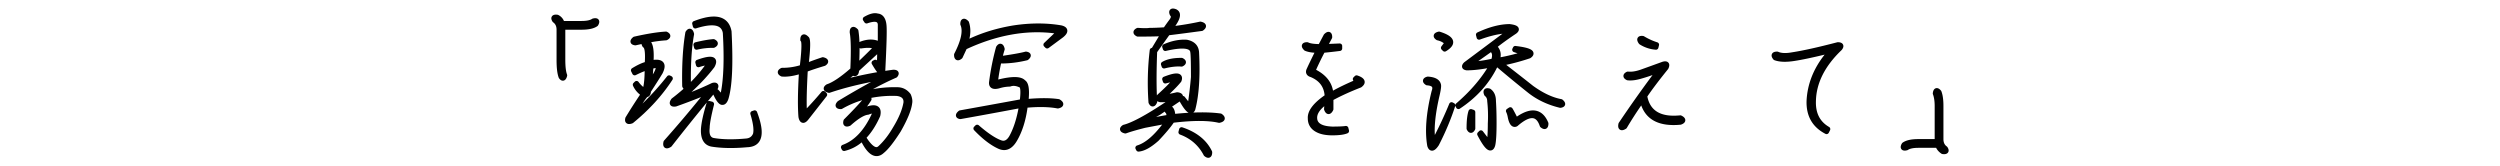 <svg xmlns="http://www.w3.org/2000/svg" viewBox="0 0 250 16.632"><path d="M59.283 1.854a.25.25 0 00-.078.035c-.207.138-.56.208-1.049.208h-1.762a1.169 1.169 0 00-.564-.599.23.23 0 00-.081-.024c-.106-.014-.424-.053-.563.173-.089.144-.064.321.074.526a.24.24 0 00.063.064c.224.161.333.4.333.734v3c0 .83.066 1.411.229 1.826.121.181.254.272.397.272.02 0 .04-.002.06-.005.263-.045.34-.354.369-.47a.25.25 0 00-.009-.148c-.114-.303-.171-.799-.171-1.475v-3h1.625c.727 0 1.245-.118 1.583-.359a.251.251 0 00.072-.08c.051-.089.205-.359.046-.57-.161-.21-.472-.132-.574-.108zM69.414 4.783a.249.249 0 00.304.182 6.728 6.728 0 011.627-.18.256.256 0 00.112-.026c.216-.108.326-.247.326-.411s-.109-.303-.326-.411a.25.25 0 00-.133-.025c-.512.043-1.114.15-1.79.319a.25.25 0 00-.182.303l.062.249zM67.273 7.781a.255.255 0 00-.129-.158l-.125-.063a.251.251 0 00-.308.069 28.152 28.152 0 01-2.458 2.73c.167-.264.324-.483.47-.654.147-.037.346-.158.37-.531.524-.807.909-1.415 1.154-1.824l.009-.017c.243-.487.27-.843.082-1.09-.21-.276-.608-.297-.975-.256.041-.879-.038-1.446-.247-1.768a13.343 13.343 0 011.493-.186.26.26 0 00.098-.026c.216-.108.326-.247.326-.411s-.109-.303-.326-.411a.231.231 0 00-.125-.026c-.803.042-1.869.212-3.167.506a.231.231 0 00-.105.052c-.08.066-.322.268-.25.52.045.161.193.26.438.295a.246.246 0 00.09-.004l.564-.123a.829.829 0 00.101.253.246.246 0 00.103.099c.009.006.204.163.126 1.456-.364.108-.781.309-1.269.608a.25.25 0 00-.093.325l.125.25a.25.25 0 00.335.112c.408-.204.691-.324.886-.394-.011.686-.057 1.216-.139 1.583a2.842 2.842 0 01-.471-.5.253.253 0 00-.183-.1.259.259 0 00-.194.073l-.125.125a.25.25 0 00-.052.278c.154.346.389.646.701.896a61.212 61.212 0 00-1.437 2.249.266.266 0 00-.026.06c-.066.232-.037.408.088.523a.406.406 0 00.285.102.957.957 0 00.331-.072.244.244 0 00.07-.04c1.597-1.303 2.917-2.752 3.927-4.308a.252.252 0 00.032-.202zm-1.986-.342l.044-.589c.147-.039.217-.039.234-.049.001.05-.023.215-.278.638z"/><path d="M75.39 11.047l-.188.063a.25.25 0 00-.16.31c.276.909.36 1.577.261 1.951-.13.293-.344.445-.67.478-1.305.122-2.418.102-3.286-.055-.131-.036-.48-.131-.378-1.009 0-.395.145-1.174.43-2.314a.25.25 0 00-.182-.303l-.25-.063a.25.25 0 00-.199.035l.566-.683c.33.731.621 1.062.932 1.031.359-.01.512-.418.567-.566.387-1.248.493-3.463.323-6.774 0-.011-.002-.022-.004-.033-.109-.584-.38-1-.804-1.236-.651-.363-1.622-.285-2.969.236a.248.248 0 00-.152.293l.063.25a.254.254 0 00.121.158.244.244 0 00.197.02c1.091-.346 1.886-.396 2.302-.139.205.126.328.332.373.603.147 2.544.08 4.545-.2 5.959l-.239-.266a.253.253 0 00-.094-.065c.074-.142.147-.351.025-.52-.156-.214-.456-.141-.552-.115a.274.274 0 00-.048.017 32.09 32.09 0 01-2.021.886c.916-.85 1.679-1.676 2.285-2.476.078-.141.315-.568.066-.859-.243-.282-.782-.245-1.808.128a.25.25 0 00-.157.295l.063.25a.253.253 0 00.322.177c.228-.076.411-.124.558-.151a13.096 13.096 0 01-1.394 1.631c-.021-1.879.085-3.471.315-4.735a.27.27 0 00-.003-.106c-.029-.116-.106-.424-.369-.47-.17-.032-.32.061-.457.267a.242.242 0 00-.039.097c-.251 1.469-.358 3.272-.316 5.359.001.037.01.074.026.107a.84.84 0 00.11.171c-.362.322-.75.641-1.163.956a.261.261 0 00-.052.053c-.063.089-.256.359-.117.592.136.228.44.188.592.164a59.65 59.65 0 002.485-.939 124.146 124.146 0 01-3.693 4.35.25.25 0 00-.057.112c-.024.109-.098.44.128.6a.36.36 0 00.212.066c.17 0 .335-.103.411-.15a.252.252 0 00.064-.058 227.971 227.971 0 013.51-4.375l-.008.022c-.338 1.097-.531 1.979-.573 2.624-.061 1.26.516 1.651 1.021 1.759 1.017.169 2.236.191 3.612.066.557-.018.961-.21 1.201-.57.384-.578.311-1.544-.226-2.957a.251.251 0 00-.313-.149zM91.041 9.381c-.34-.437-.785-.659-1.313-.659a11.598 11.598 0 00-2.43.193 28.85 28.85 0 012.334-1.152.247.247 0 00.094-.072c.144-.18.182-.346.112-.492-.109-.227-.398-.226-.528-.225-.26.035-.521.072-.78.112v-.039c.127-2.491.167-3.954.125-4.467-.064-.949-.531-1.194-.869-1.224-.365-.104-.815.007-1.382.337a.25.25 0 00-.082.355l.125.188a.252.252 0 00.29.098c.669-.233.891-.143.955-.095.069.053.099.168.088.358v1.479c-.523-.188-1.121-.155-1.778.101a.233.233 0 00-.058.032 8.809 8.809 0 00-.105-1.155.252.252 0 00-.069-.133c-.085-.084-.307-.309-.559-.208-.243.101-.243.409-.238.556.118.631.139 1.837.063 3.586-.975.85-1.76 1.377-2.334 1.568a.277.277 0 00-.06.029c-.206.138-.296.292-.267.458.046.262.354.339.47.368.047.013.096.01.142-.006 1.178-.403 2.561-.763 4.123-1.075a86.147 86.147 0 00-3.318 1.912c-.085.085-.311.311-.208.559.101.243.409.243.51.243a.249.249 0 00.125-.033 9.5 9.5 0 011.998-.861c-.385.455-.987 1.093-1.799 1.905a.241.241 0 00-.063.108c-.069.243-.04.423.087.535.196.173.474.053.564.014a.253.253 0 00.068-.043c.931-.833 1.455-1.037 1.731-1.063a.226.226 0 00.067-.016c.149-.057.251-.086.32-.1-.753 1.655-1.739 2.708-2.931 3.131a.252.252 0 00-.14.348l.063.125a.256.256 0 00.281.132 4.142 4.142 0 001.702-.856c.433.827.868 1.272 1.327 1.357a.856.856 0 00.166.016c.252 0 .495-.107.717-.315.442-.354.991-1.048 1.686-2.133.689-1.207 1.067-2.137 1.153-2.825.051-.258.004-.56-.14-.897a.297.297 0 00-.035-.059zm-5.137-2.296l1.812-1.665c-.003.229-.009.435-.016.617a.253.253 0 00-.279-.038l-.125.063a.247.247 0 00-.104.349c.219.375.389.634.528.808-.904.157-1.8.344-2.684.559l.27-.199a.419.419 0 00.354-.011c.188-.103.233-.331.244-.483zm2.106 4.551c.006-.015.012-.03.015-.046.098-.43.032-.739-.196-.917-.233-.184-.594-.194-1.125-.024.161-.213.3-.417.416-.61a.25.25 0 00.004-.25 10.89 10.89 0 012.561-.194c.62.083.681.386.662.649-.119.714-.465 1.547-1.032 2.478-.443.766-.932 1.398-1.46 1.886-.104.104-.185.109-.239.104-.141-.015-.45-.159-.96-.939.515-.555.968-1.268 1.354-2.137zm-2.053-6.83c.05.033.113.047.174.038.586-.088.9-.064 1.069-.02a75.14 75.14 0 01-1.268 1.24c.018-.463.026-.882.025-1.258z"/><path d="M82.521 9.17a.251.251 0 00-.369.016 35.376 35.376 0 01-1.473 1.65c-.029-.781.002-2.017.093-3.689.406-.154.979-.342 1.706-.561a.272.272 0 00.067-.031c.206-.137.296-.291.267-.457-.045-.263-.354-.34-.47-.369a.267.267 0 00-.14.005c-.525.175-.963.332-1.311.468.237-2.114.097-2.418-.059-2.533-.085-.084-.307-.308-.559-.208-.243.101-.243.409-.243.51 0 .079.003.117.066.164.034.067.124.437-.108 2.396a6.129 6.129 0 01-1.771.252.256.256 0 00-.112.026c-.216.108-.326.247-.326.411s.109.303.326.411a.23.23 0 00.092.025c.484.04 1.05-.036 1.686-.216-.105 1.829-.119 3.255-.037 4.261.022.124.091.5.386.573a.399.399 0 00.095.012c.224 0 .404-.195.524-.35l1.813-2.313a.25.25 0 00-.02-.331l-.123-.122zM105.977 9.948a.253.253 0 00-.096-.035c-.785-.117-1.796-.127-3.009-.028.088-1.048-.028-1.629-.368-1.857-.395-.402-1.252-.427-2.68-.076.07-.535.165-1.072.283-1.609a.263.263 0 00.049.005c.808 0 1.669-.107 2.558-.319a.252.252 0 00.102-.051c.08-.066.322-.268.25-.519-.045-.161-.192-.261-.437-.296a.25.25 0 00-.102.006c-.425.116-1.177.252-2.236.407.052-.199.108-.397.167-.594a.247.247 0 00.003-.132c-.029-.116-.106-.424-.369-.47-.168-.032-.32.061-.457.267a.292.292 0 00-.034.074 25.413 25.413 0 00-.694 3.474c-.034.304.077.471.176.558.176.152.444.182.832.084a3.746 3.746 0 011.053-.177.24.24 0 00.088-.016c.266-.1.57-.063.916.104.014.018.129.198.02 1.199-2.418.443-4.42.807-6.005 1.091a.248.248 0 00-.116.054c-.091.076-.334.278-.266.53.028.105.118.239.385.284a.27.27 0 00.085 0c1.775-.315 3.699-.668 5.773-1.059-.205 1.101-.51 2.026-.908 2.749-.3.514-.573.509-.768.451-.591-.197-1.361-.706-2.29-1.514a.25.25 0 00-.341.012l-.125.125a.25.25 0 00-.004.349c.852.894 1.677 1.523 2.458 1.87.161.068.345.118.541.118.405 0 .863-.212 1.273-.909.53-.896.889-2.017 1.069-3.334 1.175-.099 2.178-.074 2.981.078a.264.264 0 00.101-.001c.109-.024.441-.098.488-.371.049-.275-.238-.455-.346-.522z"/><path d="M106.136 2.538c-1.478-.253-3.082-.254-4.767 0h-.003c-1.599.26-3.083.707-4.423 1.33.138-.589.122-1.146-.049-1.662a.246.246 0 00-.061-.098c-.084-.085-.309-.31-.559-.208-.243.1-.243.408-.243.51 0 .035.007.068.021.1.258.591.05 1.549-.618 2.848a.238.238 0 00-.028.114c0 .102 0 .412.24.524a.356.356 0 00.152.034c.178 0 .333-.129.393-.179a.242.242 0 00.066-.086l.399-.855c3.02-1.399 5.966-1.93 8.768-1.577l-1.004.958a.251.251 0 00-.004.358l.125.125a.25.25 0 00.325.024l1.447-1.07c.209-.171.479-.434.41-.743-.07-.319-.445-.412-.587-.447zM116.406 6.847c.02 0 .041-.002.061-.007.636-.159 1.198-.22 1.669-.181a.246.246 0 00.132-.025c.216-.108.326-.247.326-.411s-.109-.303-.326-.411a.256.256 0 00-.112-.026c-.846 0-1.481.134-1.941.411a.249.249 0 00-.108.293l.063.188a.25.25 0 00.236.169z"/><path d="M122.177 11.394a.239.239 0 00-.111-.044c-.763-.105-1.679-.136-2.737-.095a.637.637 0 00.194-.281c.38-1.435.509-3.375.382-5.771-.035-.457-.272-1.04-1.2-1.226a.186.186 0 00-.034-.004c-.742-.046-1.52.111-2.304.458a.251.251 0 00-.136.308l.063.188a.252.252 0 00.294.165c1.617-.376 2.149-.215 2.324-.085.076.057.113.128.123.257.027.165.059.725.06 2.437a43.25 43.25 0 01-.276 2.426l-.34-.433a.249.249 0 00-.182-.095h-.001a.34.34 0 00-.021-.072c-.101-.248-.419-.288-.524-.301a.257.257 0 00-.092.005c-.28.07-.508.117-.694.146.497-.464.878-.862 1.137-1.185a.241.241 0 00.038-.066c.13-.338.036-.53-.066-.631-.247-.245-.738-.192-1.696.184a.25.25 0 00-.146.312l.063.188a.252.252 0 00.303.162c.149-.041.287-.075.413-.102-.288.316-.694.711-1.218 1.184-.024.024-.065.065-.105.119-.047-1.16-.039-2.613.026-4.333a.186.186 0 00.022-.027l1.186-1.66c.713-.085 1.803-.227 3.27-.425a.254.254 0 00.112-.044c.084-.061.343-.245.289-.511-.056-.274-.382-.347-.505-.374a.275.275 0 00-.107 0c-.77.167-1.591.309-2.447.422.371-.527.515-.924.451-1.226-.04-.188-.156-.334-.363-.437-.114-.042-.418-.158-.605.038-.178.187-.063.456-.025.545.013.029.03.055.053.078.027.028.101.101-.085.361-.22.293-.408.555-.564.784-.523.035-1.005.054-1.473.058-.128.026-.425.045-1.12-.004a.245.245 0 00-.13.026c-.216.108-.326.247-.326.411s.109.303.326.411a.256.256 0 00.112.026c.929 0 1.624-.01 2.103-.032l-.692 1.153-.003.005a.25.25 0 00-.218.218 27.434 27.434 0 00-.126 5.235.24.24 0 00.026.094c.105.211.228.319.407.311.259-.007.381-.293.422-.387a.262.262 0 00.02-.114l-.002-.035a.7.7 0 00.315.113c.185 0 .356-.003.515-.009-1.941 1.293-3.353 2.055-4.201 2.267a.25.25 0 00-.078.035c-.206.138-.296.292-.267.458.046.262.354.339.47.368a.26.26 0 00.146-.008c.447-.163 1.091-.349 1.899-.552.616-.117 1.181-.225 1.694-.321-.873 1.145-1.712 1.846-2.501 2.086a.25.25 0 00-.151.351l.063.125a.25.25 0 00.224.139l.021-.001c.56-.048 1.2-.395 1.973-1.078.704-.743 1.217-1.352 1.526-1.813 1.947-.231 3.455-.229 4.486.009a.255.255 0 00.11 0c.123-.027.449-.1.505-.373.049-.266-.209-.451-.294-.511zm-3.318-.116c-.426.024-.873.06-1.341.106-.035-.339-.139-.576-.316-.72l.767-.516c.363.641.64.997.89 1.13zm-2.214.233c-.319.053-.666.116-1.037.188l.377-.208.488-.333.016.038a.3.3 0 00.091.109c.001 0 .044.038.065.206z"/><path d="M118.236 12.735a.252.252 0 00-.322.177l-.063.25a.25.25 0 00.156.295c1.06.393 1.855 1.088 2.365 2.068a.242.242 0 00.062.077c.059.05.214.178.393.178a.37.37 0 00.152-.033c.24-.113.24-.423.24-.524a.254.254 0 00-.024-.108c-.529-1.101-1.524-1.902-2.959-2.38zM135.736 7.547a.256.256 0 00-.256.061l-.125.125a.25.25 0 00-.011.342c-.782.34-1.467.672-2.043.991-.157-.881-.725-1.581-1.693-2.087.277-.614.557-1.187.831-1.708a56.3 56.3 0 001.562-.176.25.25 0 00.219-.248v-.25c0-.068-.027-.133-.077-.181s-.113-.066-.184-.069l-1.063.044.295-.552a.243.243 0 00.029-.118c0-.101 0-.41-.243-.51-.247-.101-.475.124-.559.208a.258.258 0 00-.044.06l-.491.928c-.623-.011-.915-.091-1.052-.16a.248.248 0 00-.111-.026c-.102 0-.41 0-.511.243-.103.248.124.474.209.559a.245.245 0 00.078.053c.247.106.56.171.95.196-.332.67-.587 1.201-.763 1.588-.095.189-.108.363-.041.515.07.16.221.273.418.328.866.361 1.325.96 1.4 1.831-1.176.822-1.726 1.584-1.679 2.313 0 .588.283 1.053.816 1.343.41.229.956.344 1.621.344.707 0 1.209-.068 1.536-.208a.25.25 0 00.144-.291l-.063-.25a.252.252 0 00-.283-.186c-.233.039-.683.059-1.325.059-1.462-.054-1.497-.636-1.51-.831-.027-.386.211-.79.71-1.206l-.021.267a.244.244 0 00.015.107c.037.098.149.397.419.412.276.015.427-.288.477-.388a.242.242 0 00.026-.112v-.912c.791-.426 1.706-.84 2.769-1.256.264-.185.383-.386.352-.598-.048-.33-.438-.497-.728-.594zM156.254 9.968a.25.25 0 00-.115-.054c-.876-.159-1.83-.607-2.827-1.325a295.686 295.686 0 00-2.691-2.104 22.186 22.186 0 002.365-.651.277.277 0 00.06-.029c.304-.202.329-.405.297-.541-.068-.281-.396-.502-1.781-.666a.242.242 0 00-.253.136l-.063.125a.256.256 0 00-.008.208.254.254 0 00.152.142l.366.122c-.612.169-1.182.301-1.701.394.069-.468-.075-.808-.274-1.048.47-.374 1.084-.814 1.839-1.318.216-.162.302-.335.254-.514-.078-.295-.466-.382-.904-.436-.949 0-2.036.281-3.23.836a.25.25 0 00-.137.287l.063.25a.25.25 0 00.328.174c.847-.311 1.599-.504 2.246-.579l-3.821 2.855c-.068.068-.276.275-.199.517.049.151.183.246.438.285.589 0 1.281-.071 2.064-.211-.759 1.218-1.801 2.401-3.103 3.522a.249.249 0 00-.087.186.25.25 0 00-.139-.22l-.125-.063a.248.248 0 00-.342.127 41.337 41.337 0 01-1.441 3.122c-.067-.999.092-2.329.478-3.969.179-.774.161-1.008.124-1.117-.113-.448-.546-.701-1.288-.751a.244.244 0 00-.085.009c-.093.026-.374.107-.413.359-.039.251.201.412.28.464a.259.259 0 00.123.042c.26.017.441.078.499.167.059.09.017.25-.038.397-.548 2.19-.696 4.034-.435 5.507.082.275.222.429.415.458a.43.43 0 00.061.005c.274 0 .496-.277.674-.545.67-1.3 1.222-2.616 1.641-3.913a.233.233 0 00.012-.073.26.26 0 00.026.108l.063.125c.032.064.09.111.159.129a.248.248 0 00.202-.032c1.666-1.098 2.921-2.488 3.734-4.135a127.072 127.072 0 003.033 2.495c.9.729 1.984 1.25 3.224 1.549a.27.27 0 00.094.004c.244-.035.392-.134.438-.295.069-.249-.173-.451-.252-.517zm-7.161-4.751c.091.097.168.283.058.667-.475.104-.916.178-1.32.224l1.262-.891z"/><path d="M153.692 11.094c-.56-.153-1.218.034-2.005.568-.297-.584-.397-.753-.447-.828a.246.246 0 00-.159-.107.258.258 0 00-.188.037l-.188.125a.25.25 0 00-.085.319c.071.144.127.331.167.566.104.488.256.766.479.872a.483.483 0 00.493-.049c.685-.599 1.237-.862 1.611-.762.257.07.463.332.611.778a.26.26 0 00.077.113c.06.05.215.179.394.179.049 0 .101-.01.151-.034.24-.112.24-.422.24-.524a.251.251 0 00-.02-.097c-.264-.634-.646-1.023-1.131-1.156zM149.052 8.894a.249.249 0 00-.077-.037c-.238-.068-.422-.04-.534.087-.172.195-.053.473-.014.564a.24.24 0 00.073.096c.149.12.219.276.221.522.08.689.102 1.432.061 2.221 0 .532-.016.988-.047 1.363l-.442-.578a.249.249 0 00-.375-.025l-.125.125a.25.25 0 00-.046.291c.668 1.296 1.015 1.525 1.277 1.525a.525.525 0 00.056-.003c.216-.025.365-.198.446-.52.088-.398.131-1.131.131-2.242 0-.825-.021-1.566-.063-2.188 0-.539-.183-.944-.542-1.201zM143.643 3.993a.26.26 0 00.084.036c.253.056.469.152.653.292l-.236.314a.252.252 0 00.023.327l.125.125a.25.25 0 00.307.036c.523-.318.758-.637.717-.973-.049-.398-.473-.709-1.335-.979a.248.248 0 00-.135-.004c-.116.029-.425.106-.471.369-.028.166.062.319.268.457zM147.361 10.985l-.188-.063a.252.252 0 00-.316.158c-.135.404-.2.982-.2 1.767 0 .039.009.077.026.112.108.216.246.326.411.326s.303-.109.411-.326a.242.242 0 00.026-.112v-1.625a.25.25 0 00-.17-.237zM163.959 4.433a3.458 3.458 0 001.635.539.25.25 0 00.242-.189l.063-.25a.249.249 0 00-.17-.3 6.182 6.182 0 01-1.321-.602.249.249 0 00-.095-.032c-.1-.013-.405-.05-.54.177-.139.233.055.503.118.591a.251.251 0 00.068.066zM168.144 11.561a.255.255 0 00-.137-.025c-1.903.188-2.978-.426-3.273-1.885.491-.729 1.184-1.641 2.084-2.755.05-.1.201-.403.028-.619-.167-.209-.465-.135-.588-.103-.916.333-1.665.604-2.243.81-.463.154-.863.213-1.206.176a.264.264 0 00-.139.025c-.217.108-.326.247-.326.411s.109.303.326.411a.264.264 0 00.084.025c.41.046.896-.018 1.471-.196.335-.095.679-.206 1.029-.329a123.714 123.714 0 00-3.367 4.762.247.247 0 00-.037.085c-.024.109-.099.44.128.601a.36.36 0 00.212.066c.171 0 .336-.103.412-.15a.239.239 0 00.082-.085c.446-.755.93-1.508 1.439-2.244.537 1.48 1.855 2.127 3.933 1.929a.232.232 0 00.063-.015c.099-.037.397-.149.411-.418.015-.275-.287-.427-.386-.477zM183.781 4.222a.265.265 0 00-.063.008c-1.901.496-3.406.831-4.482.996-.615.115-1.09.1-1.415-.045a.252.252 0 00-.102-.021c-.103 0-.413 0-.525.24-.11.238.083.469.146.545a.24.24 0 00.105.075c.504.184 1.158.208 1.998.075.708-.106 1.722-.318 3.019-.631-1.124 1.421-1.73 2.973-1.806 4.627-.045 1.515.59 2.622 1.885 3.292a.244.244 0 00.192.016.252.252 0 00.146-.126l.125-.25a.25.25 0 00-.098-.328c-.923-.538-1.353-1.385-1.313-2.591.039-1.797.896-3.504 2.567-5.096.063-.076.256-.307.145-.545-.112-.241-.422-.241-.524-.241zM194.739 14.708a.26.26 0 00-.063-.065c-.225-.16-.333-.4-.333-.734v-3.313c0-.619-.066-1.098-.203-1.463a.23.23 0 00-.043-.072c-.064-.078-.264-.309-.51-.237-.254.075-.292.388-.305.491-.005.04 0 .081.014.119.114.304.172.695.172 1.162v3.313h-1.625c-.728 0-1.246.118-1.583.359a.244.244 0 00-.071.079c-.051.089-.206.359-.047.57.161.213.472.135.574.109a.25.25 0 00.078-.035c.207-.138.56-.208 1.049-.208h1.771c.112.227.289.422.528.583a.258.258 0 00.107.04c.034.004.09.012.155.012.137 0 .313-.031.407-.184.091-.142.066-.32-.072-.526z"/></svg>